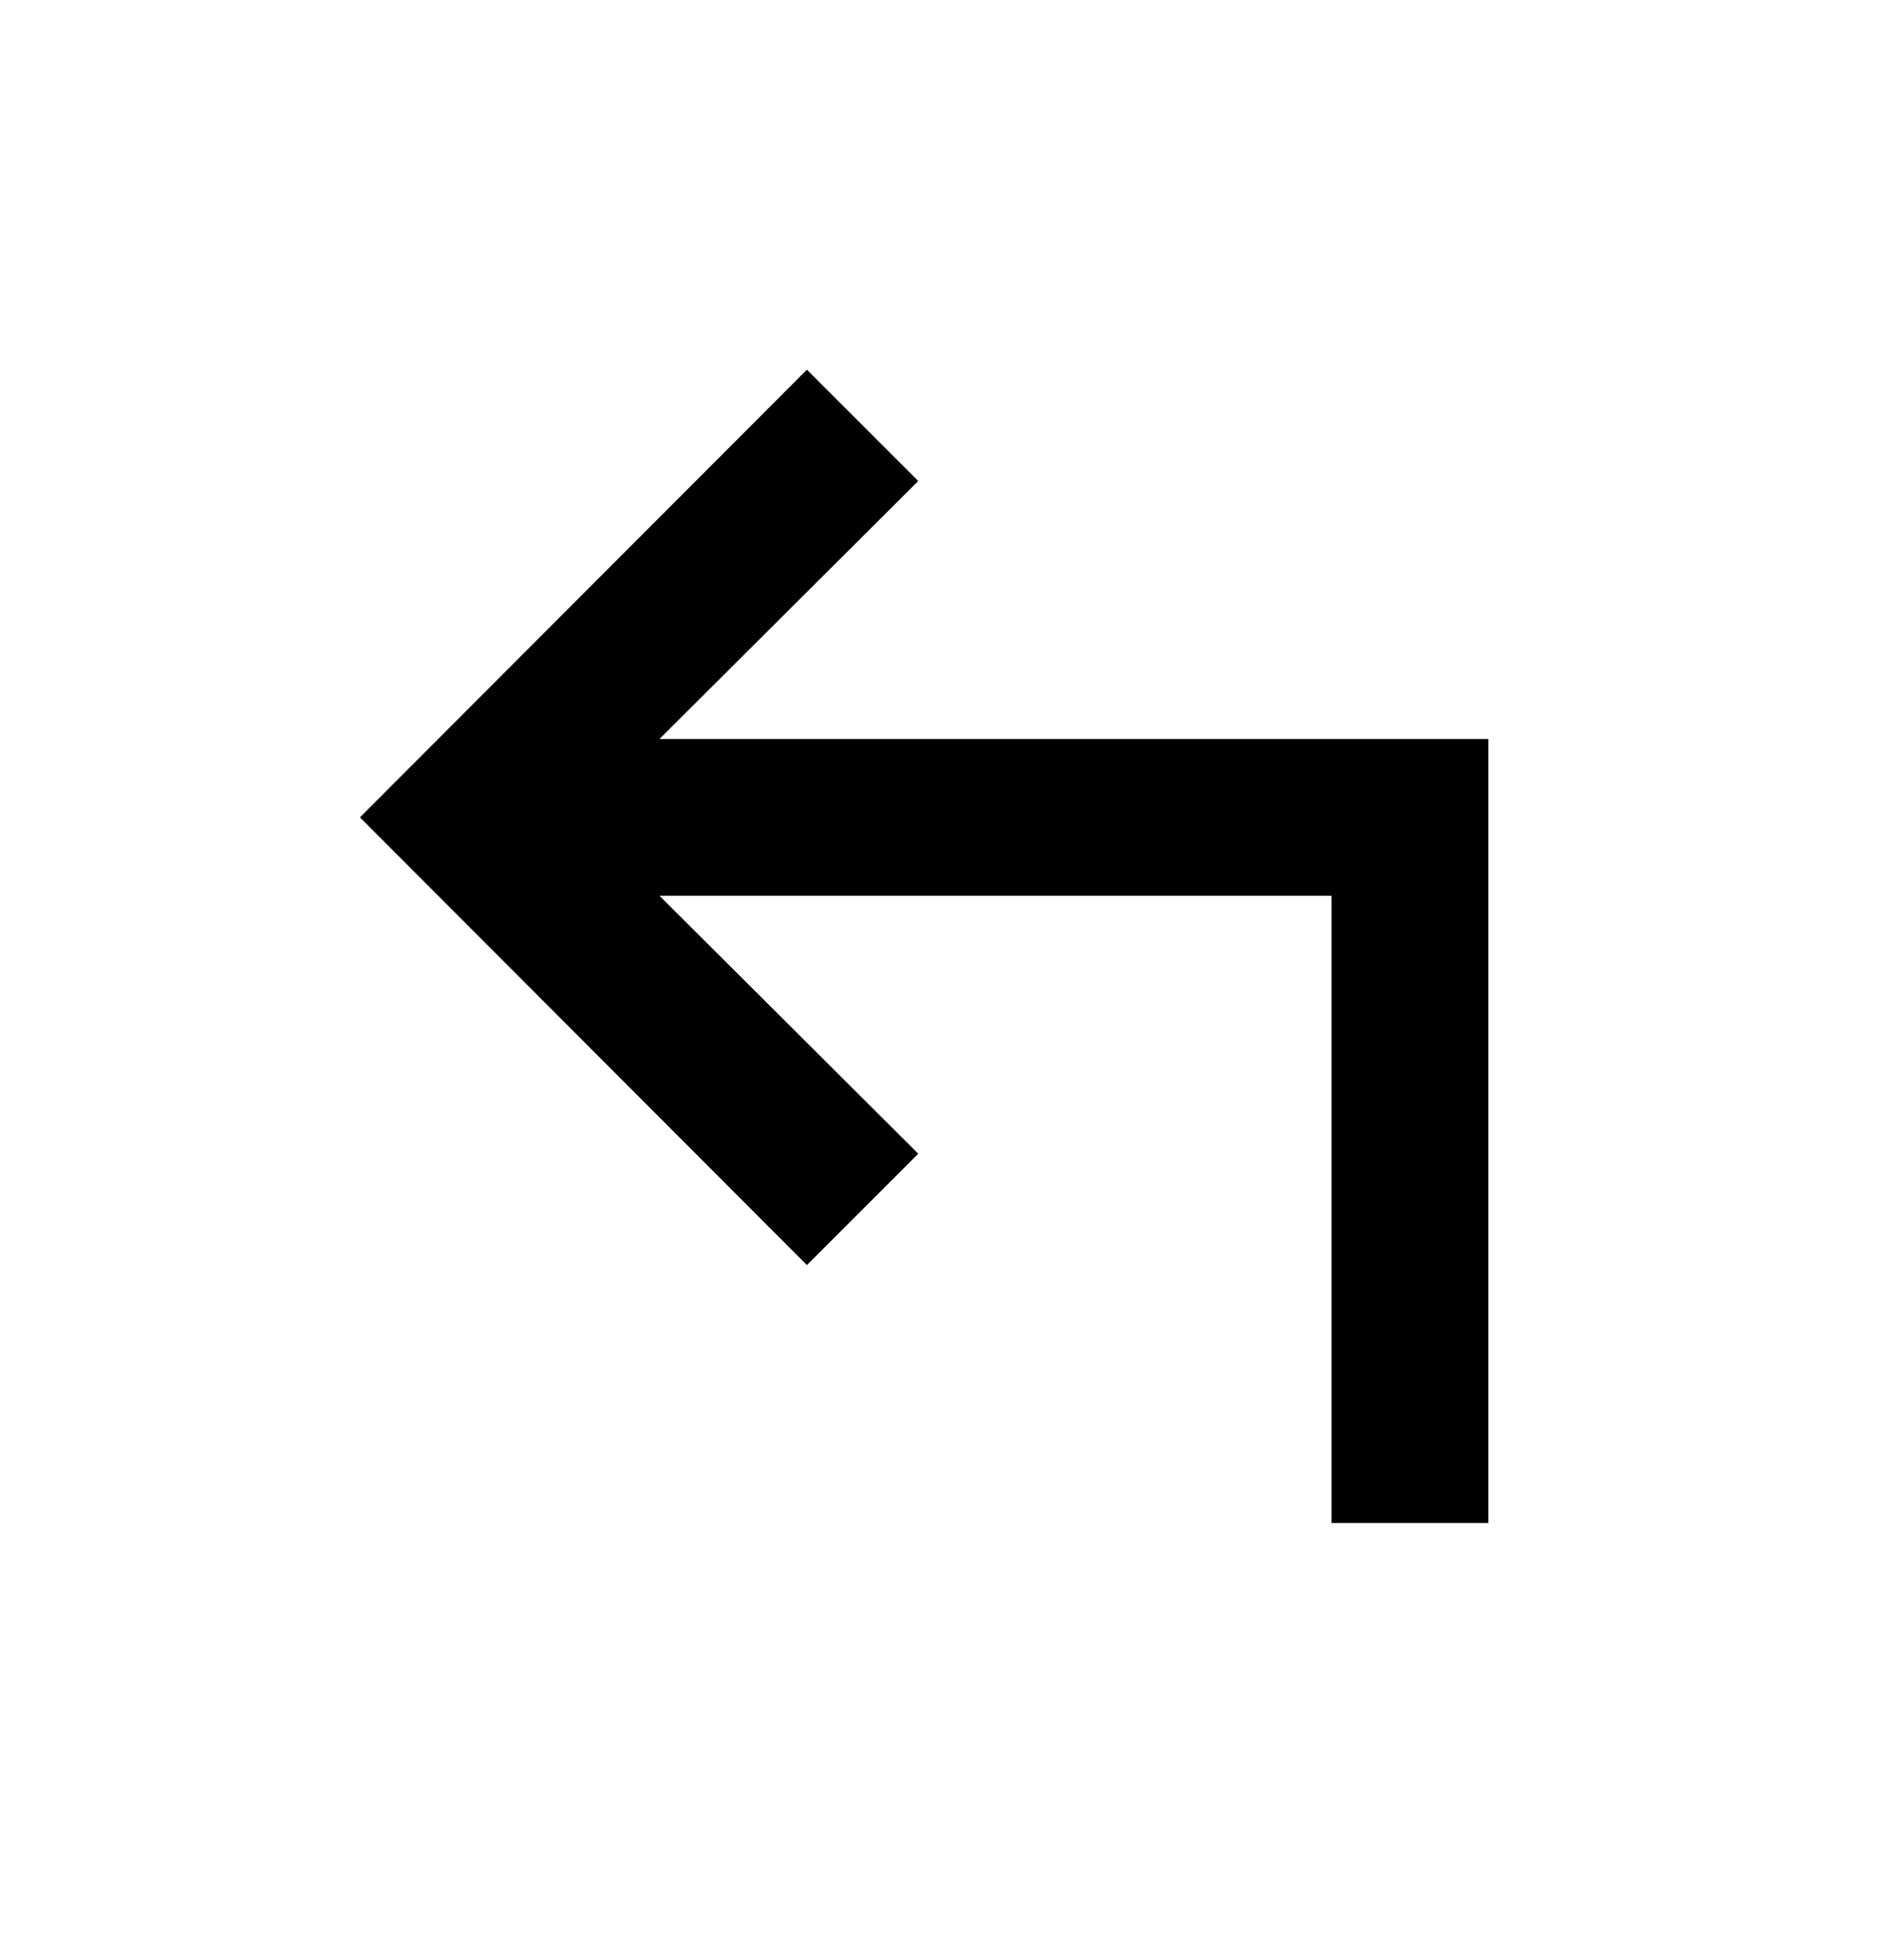 <svg width="24" height="25" viewBox="0 0 24 25" fill="none" xmlns="http://www.w3.org/2000/svg">
<path d="M8.41 9.425L11.71 6.135L10.29 4.715L4.59 10.425L10.29 16.135L11.71 14.715L8.41 11.425H16.98V19.425H18.98V9.425H8.41Z" fill="#000000"/>
</svg>

